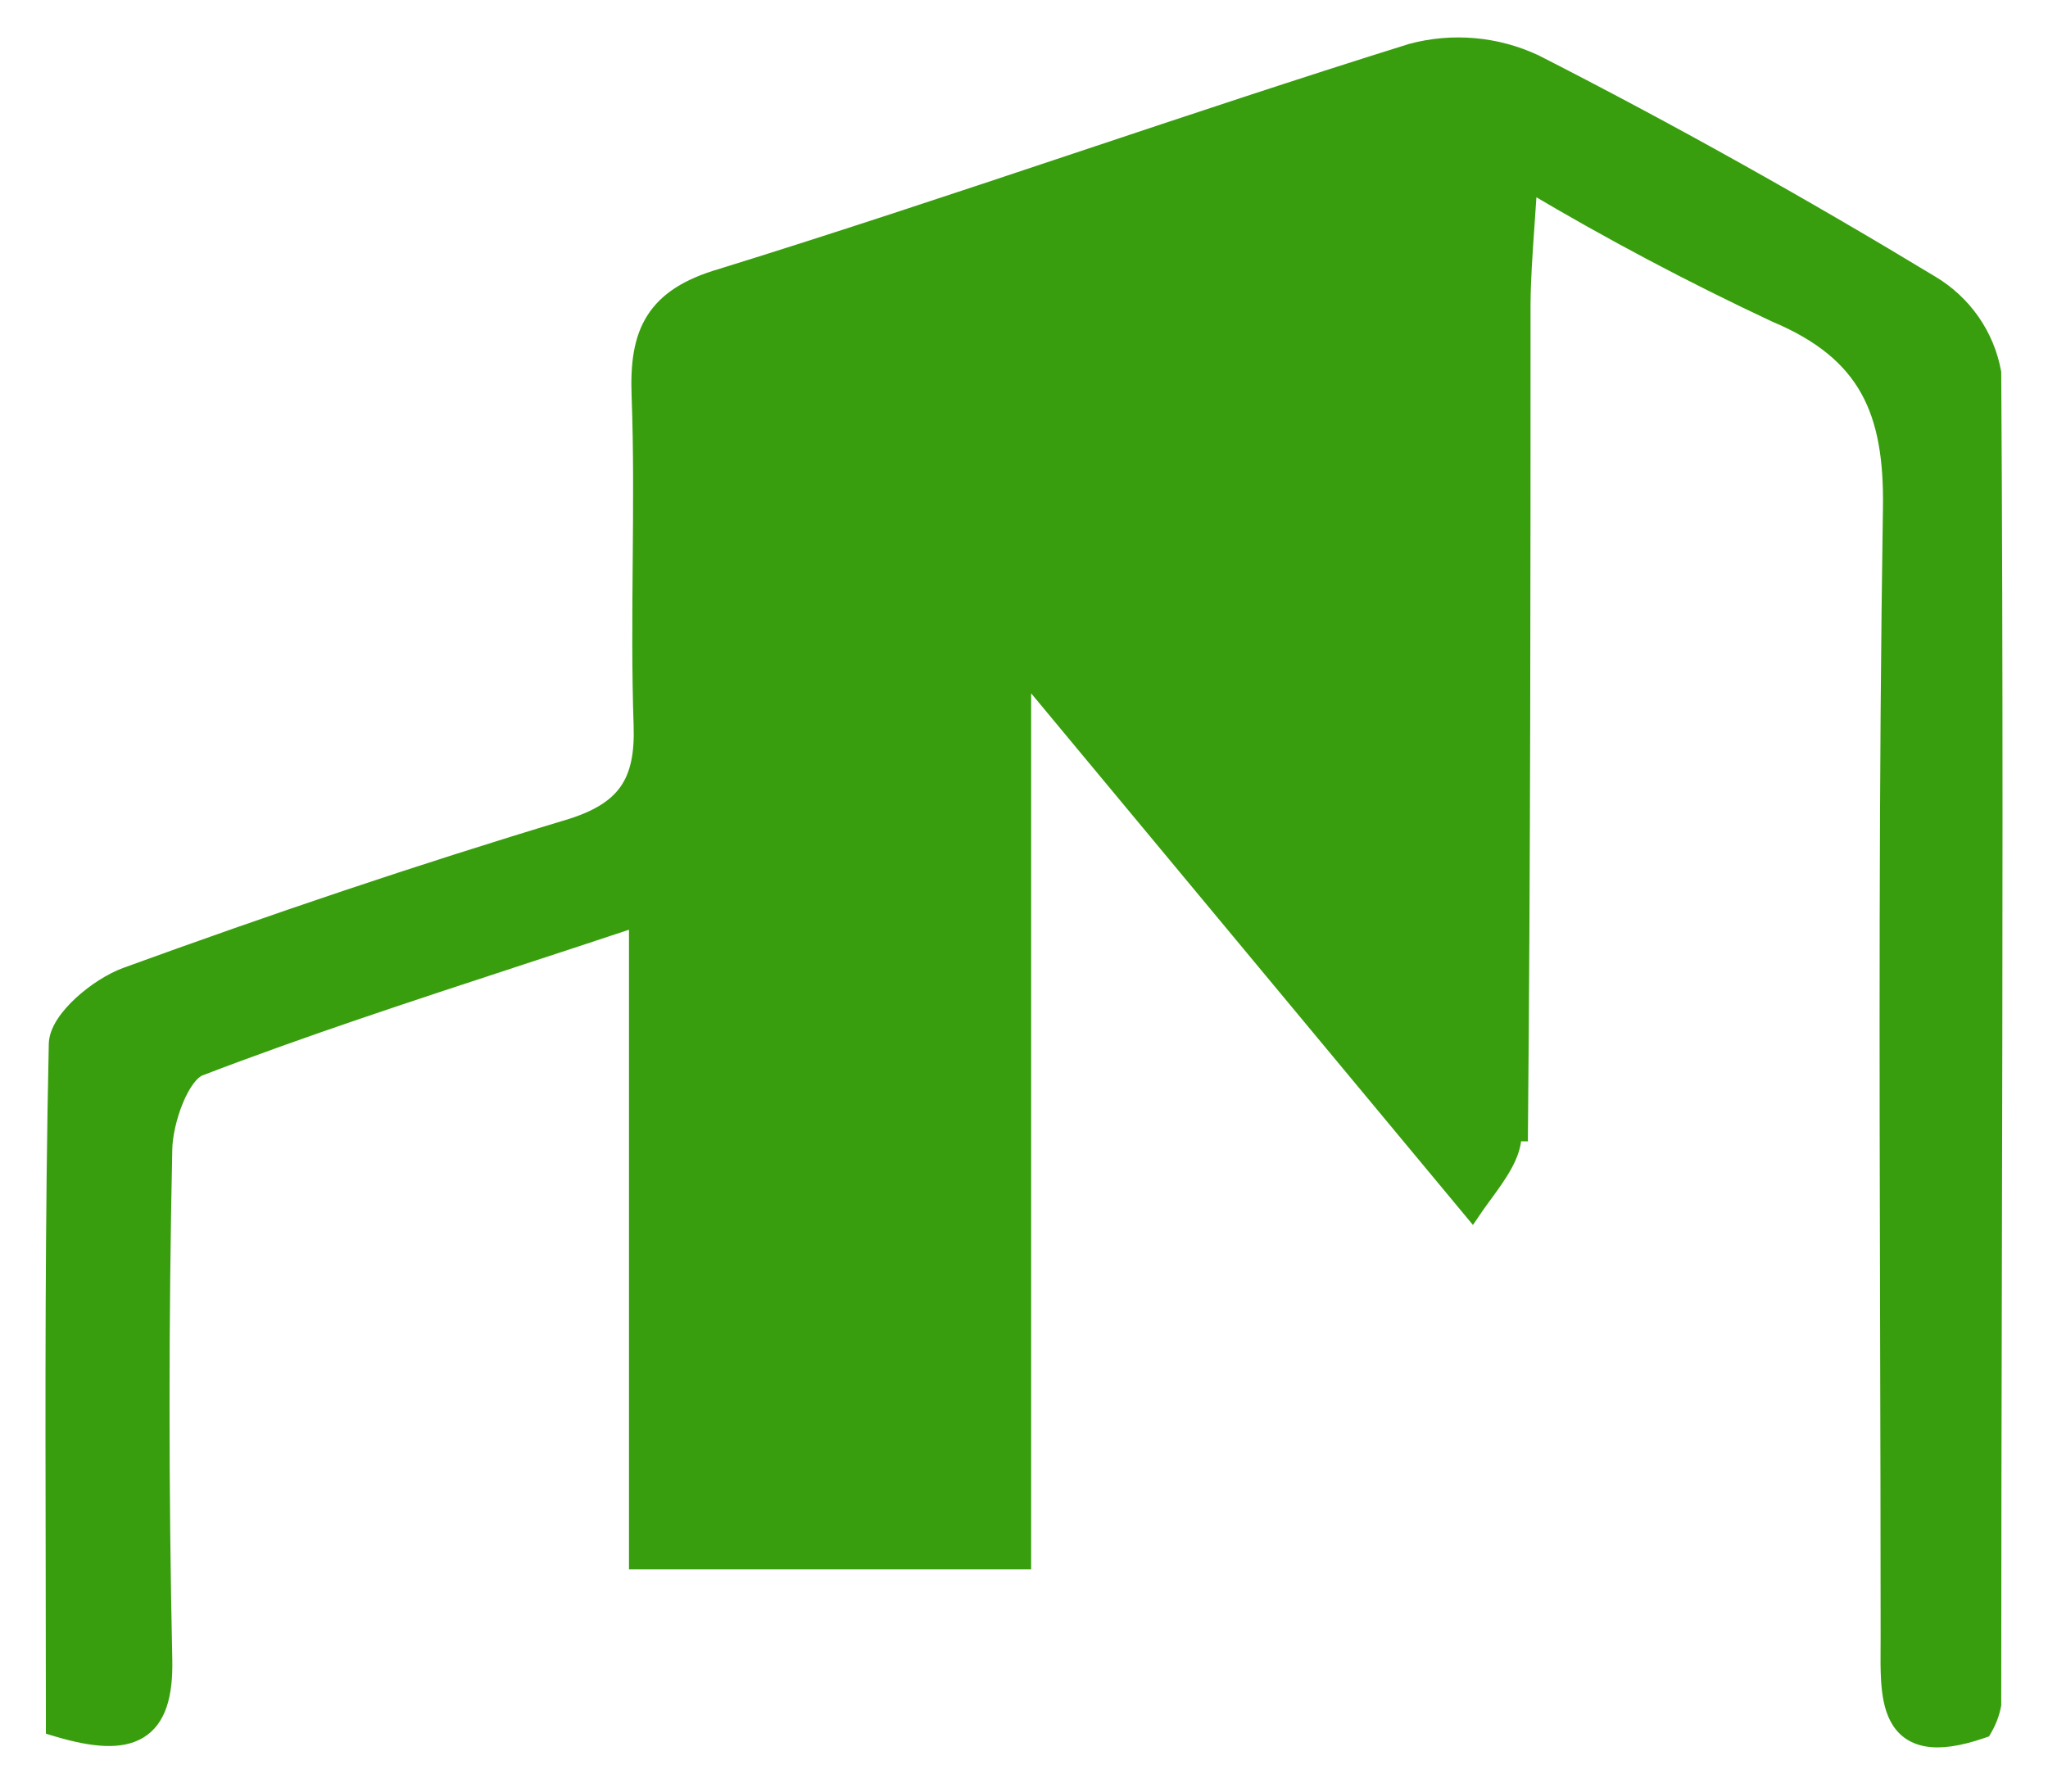 <svg width="160" height="140" viewBox="0 0 160 140" fill="none" xmlns="http://www.w3.org/2000/svg">
<path d="M80.058 52.794V53.473V121.637V122.137H79.558H50.139H49.639V121.637V71.96C46.598 72.973 43.626 73.947 40.715 74.902C31.925 77.784 23.677 80.488 15.672 83.557L15.665 83.559C15.37 83.668 15.043 83.939 14.71 84.383C14.382 84.821 14.079 85.388 13.819 86.019C13.298 87.287 12.981 88.74 12.96 89.781L12.96 89.781C12.674 103.135 12.674 116.444 12.96 129.709L12.96 129.71C13.017 132.507 12.46 134.441 10.927 135.36C10.174 135.811 9.247 135.976 8.178 135.931C7.11 135.887 5.865 135.633 4.442 135.21L4.085 135.103V134.73C4.085 130.703 4.077 126.686 4.069 122.675C4.041 108.956 4.014 95.318 4.311 81.615C4.313 81.041 4.556 80.46 4.898 79.928C5.245 79.387 5.723 78.851 6.257 78.358C7.322 77.376 8.674 76.512 9.823 76.096C21.145 71.973 32.718 68.051 44.338 64.552L44.338 64.552C46.615 63.866 48.039 62.972 48.89 61.759C49.742 60.545 50.079 58.93 50.002 56.675V56.675C49.856 52.43 49.893 48.188 49.929 43.957L49.931 43.76C49.968 39.461 50.001 35.174 49.843 30.89C49.752 28.478 49.996 26.497 50.996 24.922C52.003 23.335 53.717 22.248 56.355 21.485C65.399 18.681 74.349 15.699 83.295 12.713L84.034 12.466C92.734 9.562 101.434 6.658 110.209 3.917L110.219 3.914L110.229 3.911C113.472 3.043 116.924 3.345 119.961 4.765L119.969 4.769L119.977 4.772C130.511 10.145 140.817 15.918 150.942 22.047C152.216 22.807 153.312 23.826 154.157 25.036C155.001 26.246 155.575 27.62 155.838 29.067L155.846 29.11L155.846 29.153C155.997 52.27 155.947 75.388 155.897 98.504C155.872 110.061 155.846 121.617 155.846 133.172V133.22L155.837 133.267C155.712 133.916 155.478 134.54 155.146 135.114L155.052 135.276L154.876 135.337C153.015 135.977 151.581 136.172 150.479 135.97C149.34 135.762 148.594 135.139 148.135 134.268C147.692 133.428 147.524 132.376 147.458 131.293C147.407 130.476 147.414 129.597 147.42 128.734C147.422 128.451 147.424 128.17 147.424 127.894C147.424 119.881 147.404 111.866 147.383 103.849C147.33 82.461 147.276 61.059 147.605 39.659C147.661 35.889 147.188 32.902 145.841 30.488C144.501 28.087 142.261 26.191 138.655 24.674L138.646 24.67L138.637 24.666C132.122 21.613 125.764 18.245 119.587 14.575C119.52 15.644 119.451 16.627 119.387 17.548C119.223 19.878 119.088 21.814 119.073 23.769V23.77C119.073 45.39 119.073 67.036 118.869 88.682C118.869 88.683 118.869 88.683 118.869 88.684L118.369 88.68C118.369 90.281 117.198 91.884 116.026 93.486C115.685 93.953 115.343 94.42 115.031 94.887L80.058 52.794ZM80.058 52.794L79.409 52.996L58.65 59.474M80.058 52.794L58.65 59.474M58.65 59.474C58.649 57.531 58.644 55.643 58.639 53.799C58.62 46.638 58.603 40.14 58.831 33.667C58.929 32.746 59.242 31.859 59.747 31.075C60.246 30.3 60.918 29.647 61.714 29.166C73.883 24.861 86.118 20.767 98.876 16.498C102.525 15.276 106.218 14.041 109.964 12.782C110.029 13.911 110.099 14.947 110.163 15.918L58.65 59.474ZM71.523 63.405V62.822C69.668 63.944 67.704 64.93 65.888 65.843C62.086 67.754 58.933 69.338 58.784 71.154C57.915 81.648 58.033 92.203 58.155 103.007C58.196 106.666 58.237 110.354 58.241 114.077L58.741 114.052M71.523 63.405C69.723 64.475 67.826 65.429 66.085 66.304C65.18 66.759 64.318 67.192 63.534 67.61C62.262 68.287 61.199 68.919 60.444 69.539C59.676 70.171 59.322 70.715 59.282 71.195L59.282 71.196C58.415 81.664 58.533 92.185 58.655 102.982C58.696 106.637 58.737 110.324 58.741 114.052M71.523 63.405C71.69 63.305 71.857 63.204 72.023 63.102V113.887M71.523 63.405V113.412M58.741 114.052C58.741 114.219 58.741 114.386 58.741 114.552L72.023 113.887M58.741 114.052L71.523 113.412M71.523 113.412V113.887H72.023M71.523 113.412L71.998 113.388L72.023 113.887" fill="#389E0D" stroke="#389E0D"/>
</svg>
